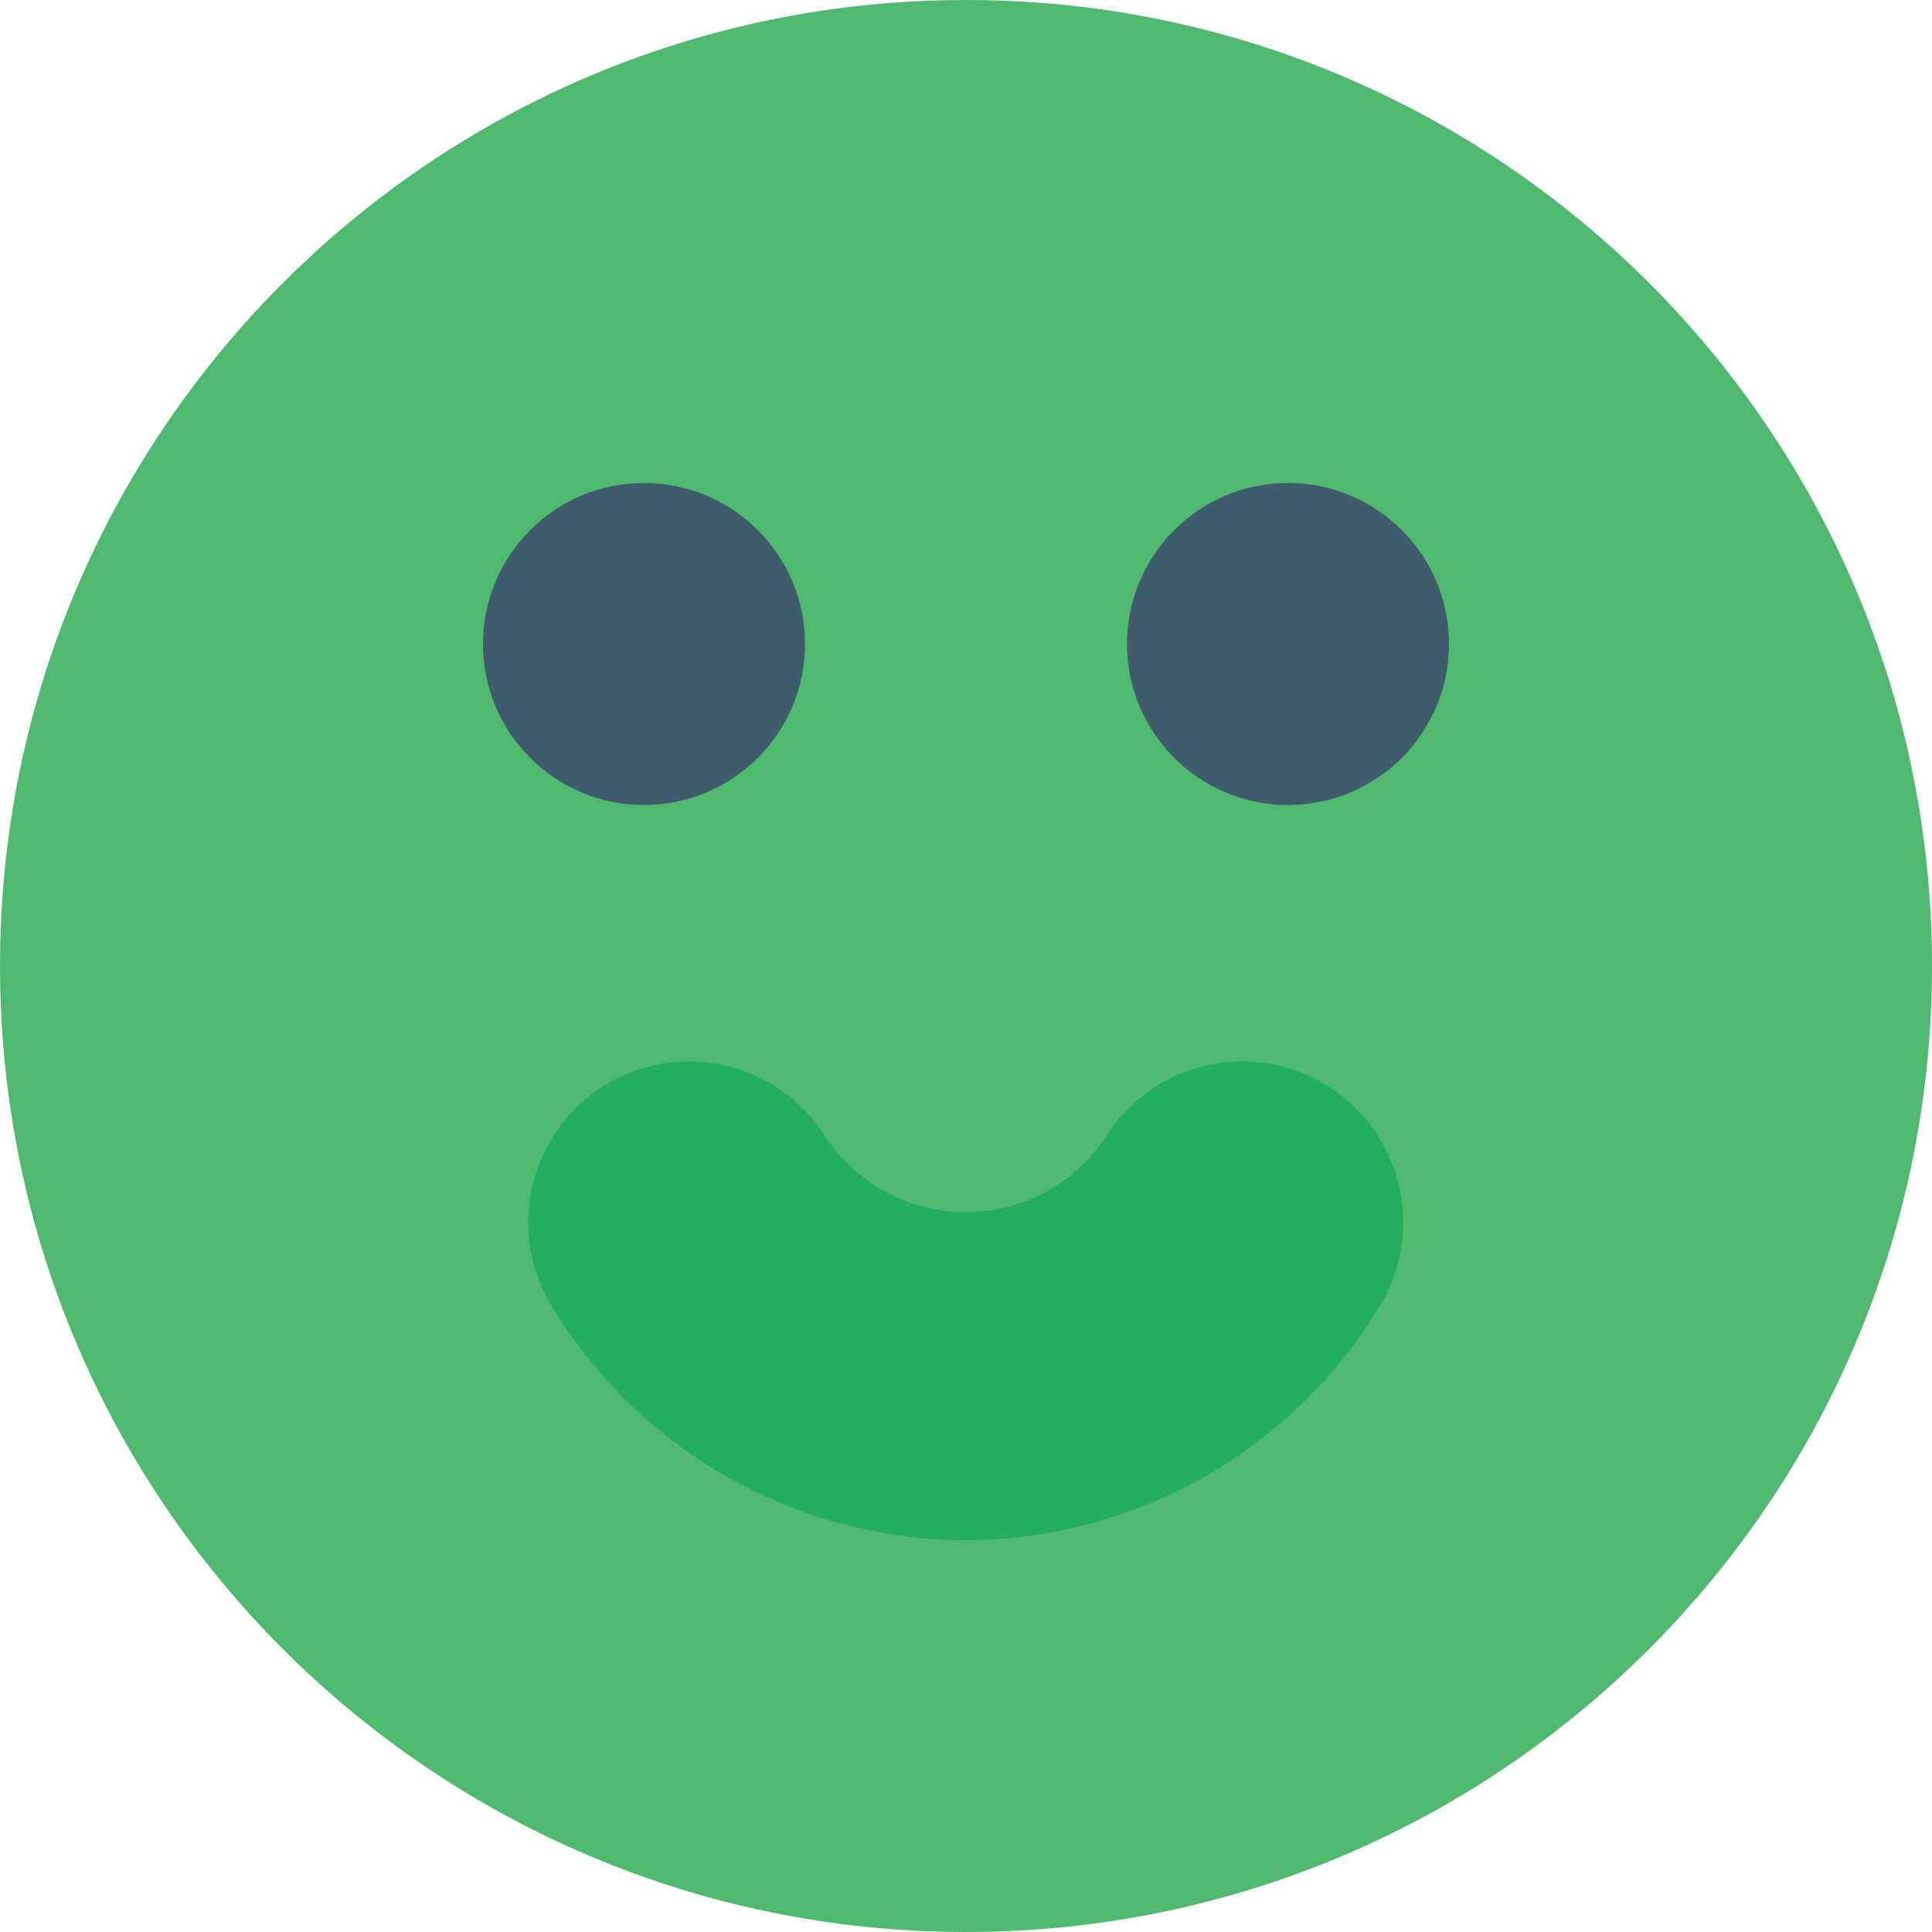 <svg width="40" height="40" viewBox="0 0 40 40" fill="none" xmlns="http://www.w3.org/2000/svg">
<path d="M20 40C31.046 40 40 31.046 40 20C40 8.954 31.046 0 20 0C8.954 0 0 8.954 0 20C0 31.046 8.954 40 20 40Z" fill="#4FBA6F"/>
<path d="M13.333 16.667C15.174 16.667 16.667 15.174 16.667 13.333C16.667 11.492 15.174 10 13.333 10C11.492 10 10 11.492 10 13.333C10 15.174 11.492 16.667 13.333 16.667Z" fill="#3F5C6C"/>
<path d="M26.667 16.667C28.508 16.667 30 15.174 30 13.333C30 11.492 28.508 10 26.667 10C24.826 10 23.334 11.492 23.334 13.333C23.334 15.174 24.826 16.667 26.667 16.667Z" fill="#3F5C6C"/>
<path fill-rule="evenodd" clip-rule="evenodd" d="M20 31.888C16.427 31.882 13.127 29.978 11.333 26.888C10.479 25.301 11.041 23.323 12.601 22.422C14.161 21.521 16.155 22.022 17.103 23.555C17.749 24.518 18.833 25.096 19.993 25.096C21.153 25.096 22.237 24.518 22.883 23.555C23.831 22.022 25.825 21.521 27.385 22.422C28.945 23.323 29.507 25.301 28.653 26.888C26.862 29.974 23.568 31.877 20 31.888Z" fill="#24AE5F"/>
</svg>
